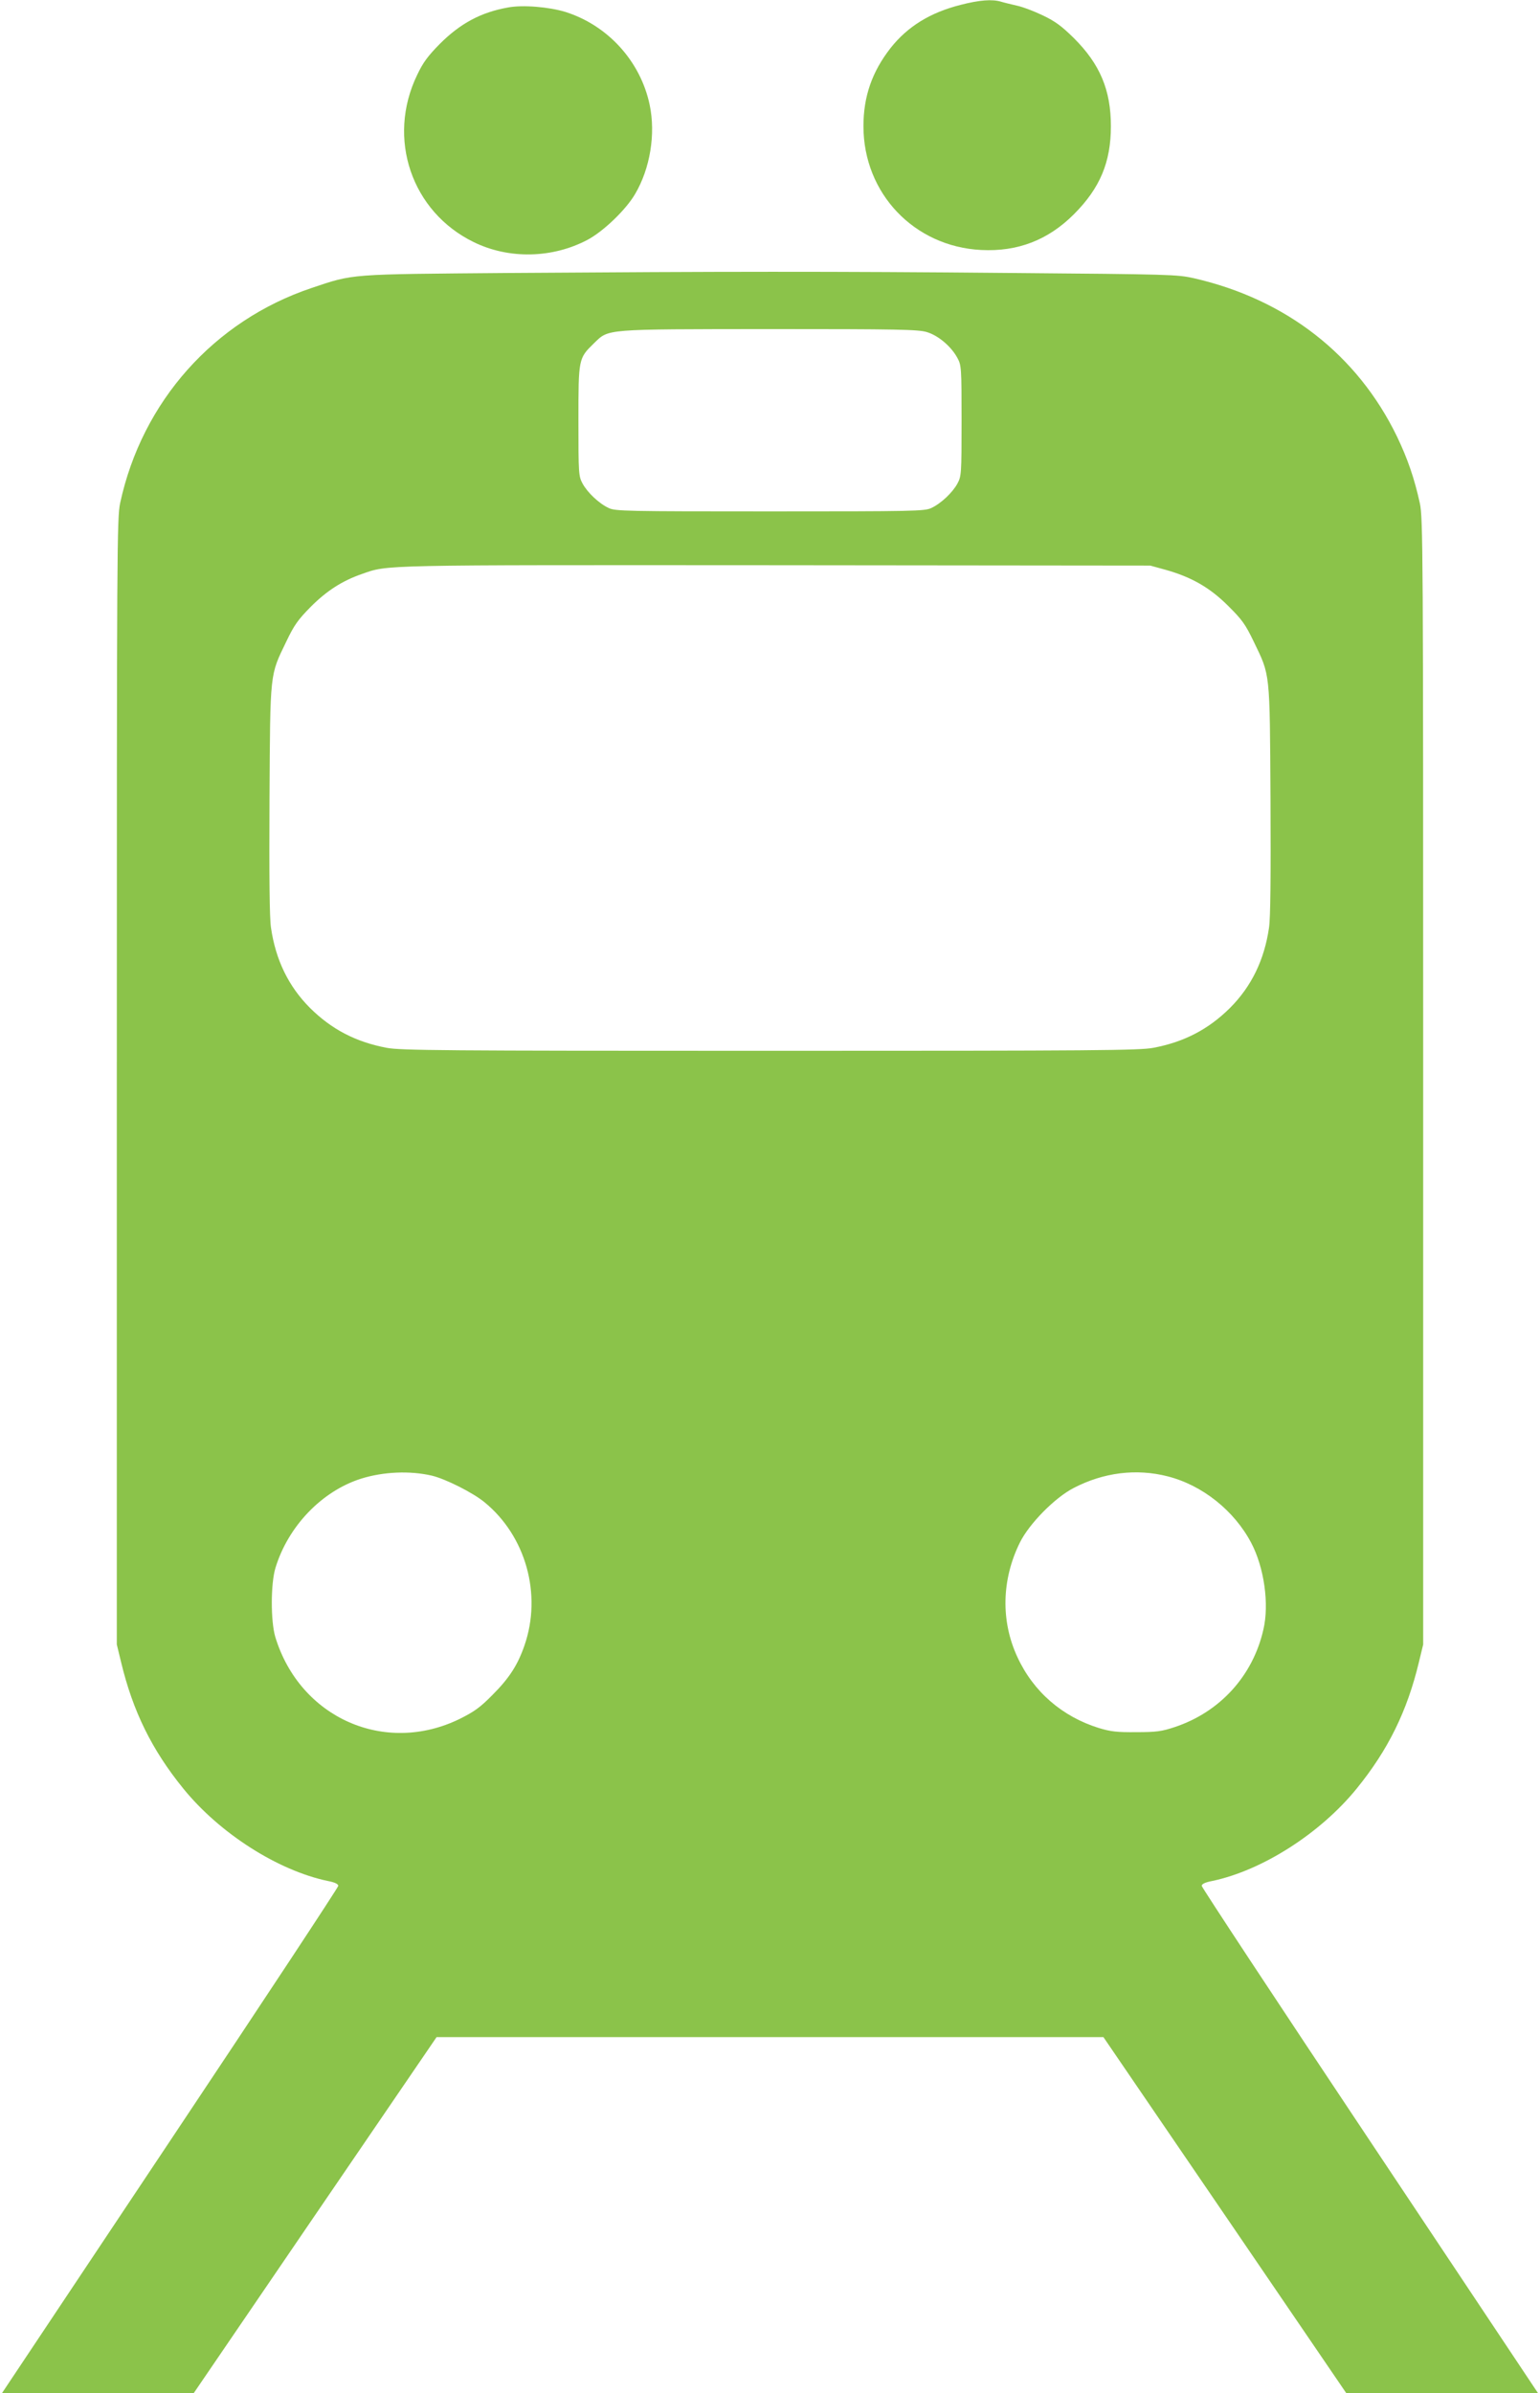 <?xml version="1.0" standalone="no"?>
<!DOCTYPE svg PUBLIC "-//W3C//DTD SVG 20010904//EN"
 "http://www.w3.org/TR/2001/REC-SVG-20010904/DTD/svg10.dtd">
<svg version="1.0" xmlns="http://www.w3.org/2000/svg"
 width="824pt" height="1280pt" viewBox="0 0 824 1280"
 preserveAspectRatio="xMidYMid meet">
<g transform="translate(0,1280) scale(0.1,-0.1)"
fill="#8bc34a" stroke="none">
<path d="M5140 12774 c-163 -41 -284 -116 -375 -231 -99 -127 -145 -259 -145
-418 0 -359 271 -644 630 -662 195 -10 358 53 496 191 140 140 198 279 198
471 0 193 -58 332 -199 472 -65 64 -99 89 -166 121 -46 22 -109 46 -139 52
-30 7 -68 16 -84 21 -47 14 -115 9 -216 -17z"/>
<path d="M2718 12760 c-145 -26 -255 -85 -365 -195 -64 -65 -90 -100 -121
-166 -164 -339 -30 -732 303 -894 188 -92 420 -87 608 12 85 45 206 161 255
245 81 137 111 322 78 478 -49 232 -223 424 -450 496 -88 27 -229 39 -308 24z"/>
<path d="M2720 11340 c-862 -7 -825 -4 -1052 -80 -523 -175 -908 -608 -1025
-1150 -17 -81 -18 -218 -18 -3095 l0 -3010 23 -95 c63 -262 164 -468 333 -676
195 -240 506 -438 773 -494 37 -7 56 -16 56 -26 0 -8 -405 -622 -900 -1364
l-900 -1350 513 0 513 0 650 953 650 952 1784 0 1784 0 650 -952 650 -953 513
0 513 0 -900 1350 c-495 742 -900 1356 -900 1364 0 10 19 19 56 26 267 56 578
254 773 494 169 208 270 414 333 676 l23 95 0 3010 c0 2864 -1 3014 -18 3094
-29 132 -65 237 -122 356 -212 437 -593 734 -1087 847 -89 20 -127 21 -973 28
-978 9 -1549 8 -2695 0z m2239 -316 c61 -18 131 -77 164 -139 21 -38 22 -52
22 -335 0 -284 -1 -297 -22 -336 -26 -48 -88 -107 -140 -131 -35 -17 -94 -18
-863 -18 -769 0 -828 1 -863 18 -52 24 -114 83 -140 131 -21 39 -22 52 -22
336 0 333 0 333 83 414 81 78 47 75 938 76 689 0 797 -2 843 -16z m1276 -1271
c140 -39 239 -96 336 -193 76 -75 93 -100 137 -191 89 -185 86 -151 90 -844 2
-415 0 -635 -8 -687 -25 -172 -94 -314 -209 -429 -115 -114 -245 -182 -410
-213 -74 -14 -301 -16 -2051 -16 -1750 0 -1977 2 -2051 16 -165 31 -295 99
-410 213 -115 115 -184 257 -209 429 -8 52 -10 272 -8 687 4 692 1 659 90 844
42 88 62 116 131 186 86 86 169 139 273 175 143 50 72 48 2214 47 l2005 -2 80
-22z m-3925 -4845 c73 -17 220 -91 282 -142 222 -181 309 -494 214 -767 -36
-104 -81 -174 -171 -264 -66 -67 -97 -89 -175 -128 -401 -196 -855 5 -987 438
-25 84 -25 286 1 370 68 223 249 411 459 477 119 37 260 43 377 16z m3938 -4
c185 -47 356 -183 447 -356 69 -131 97 -327 65 -463 -56 -248 -233 -442 -475
-522 -69 -23 -98 -27 -205 -27 -104 -1 -137 3 -200 22 -197 61 -351 195 -436
379 -90 193 -85 415 13 613 50 101 187 240 288 292 160 83 335 105 503 62z"/>
</g>
</svg>
